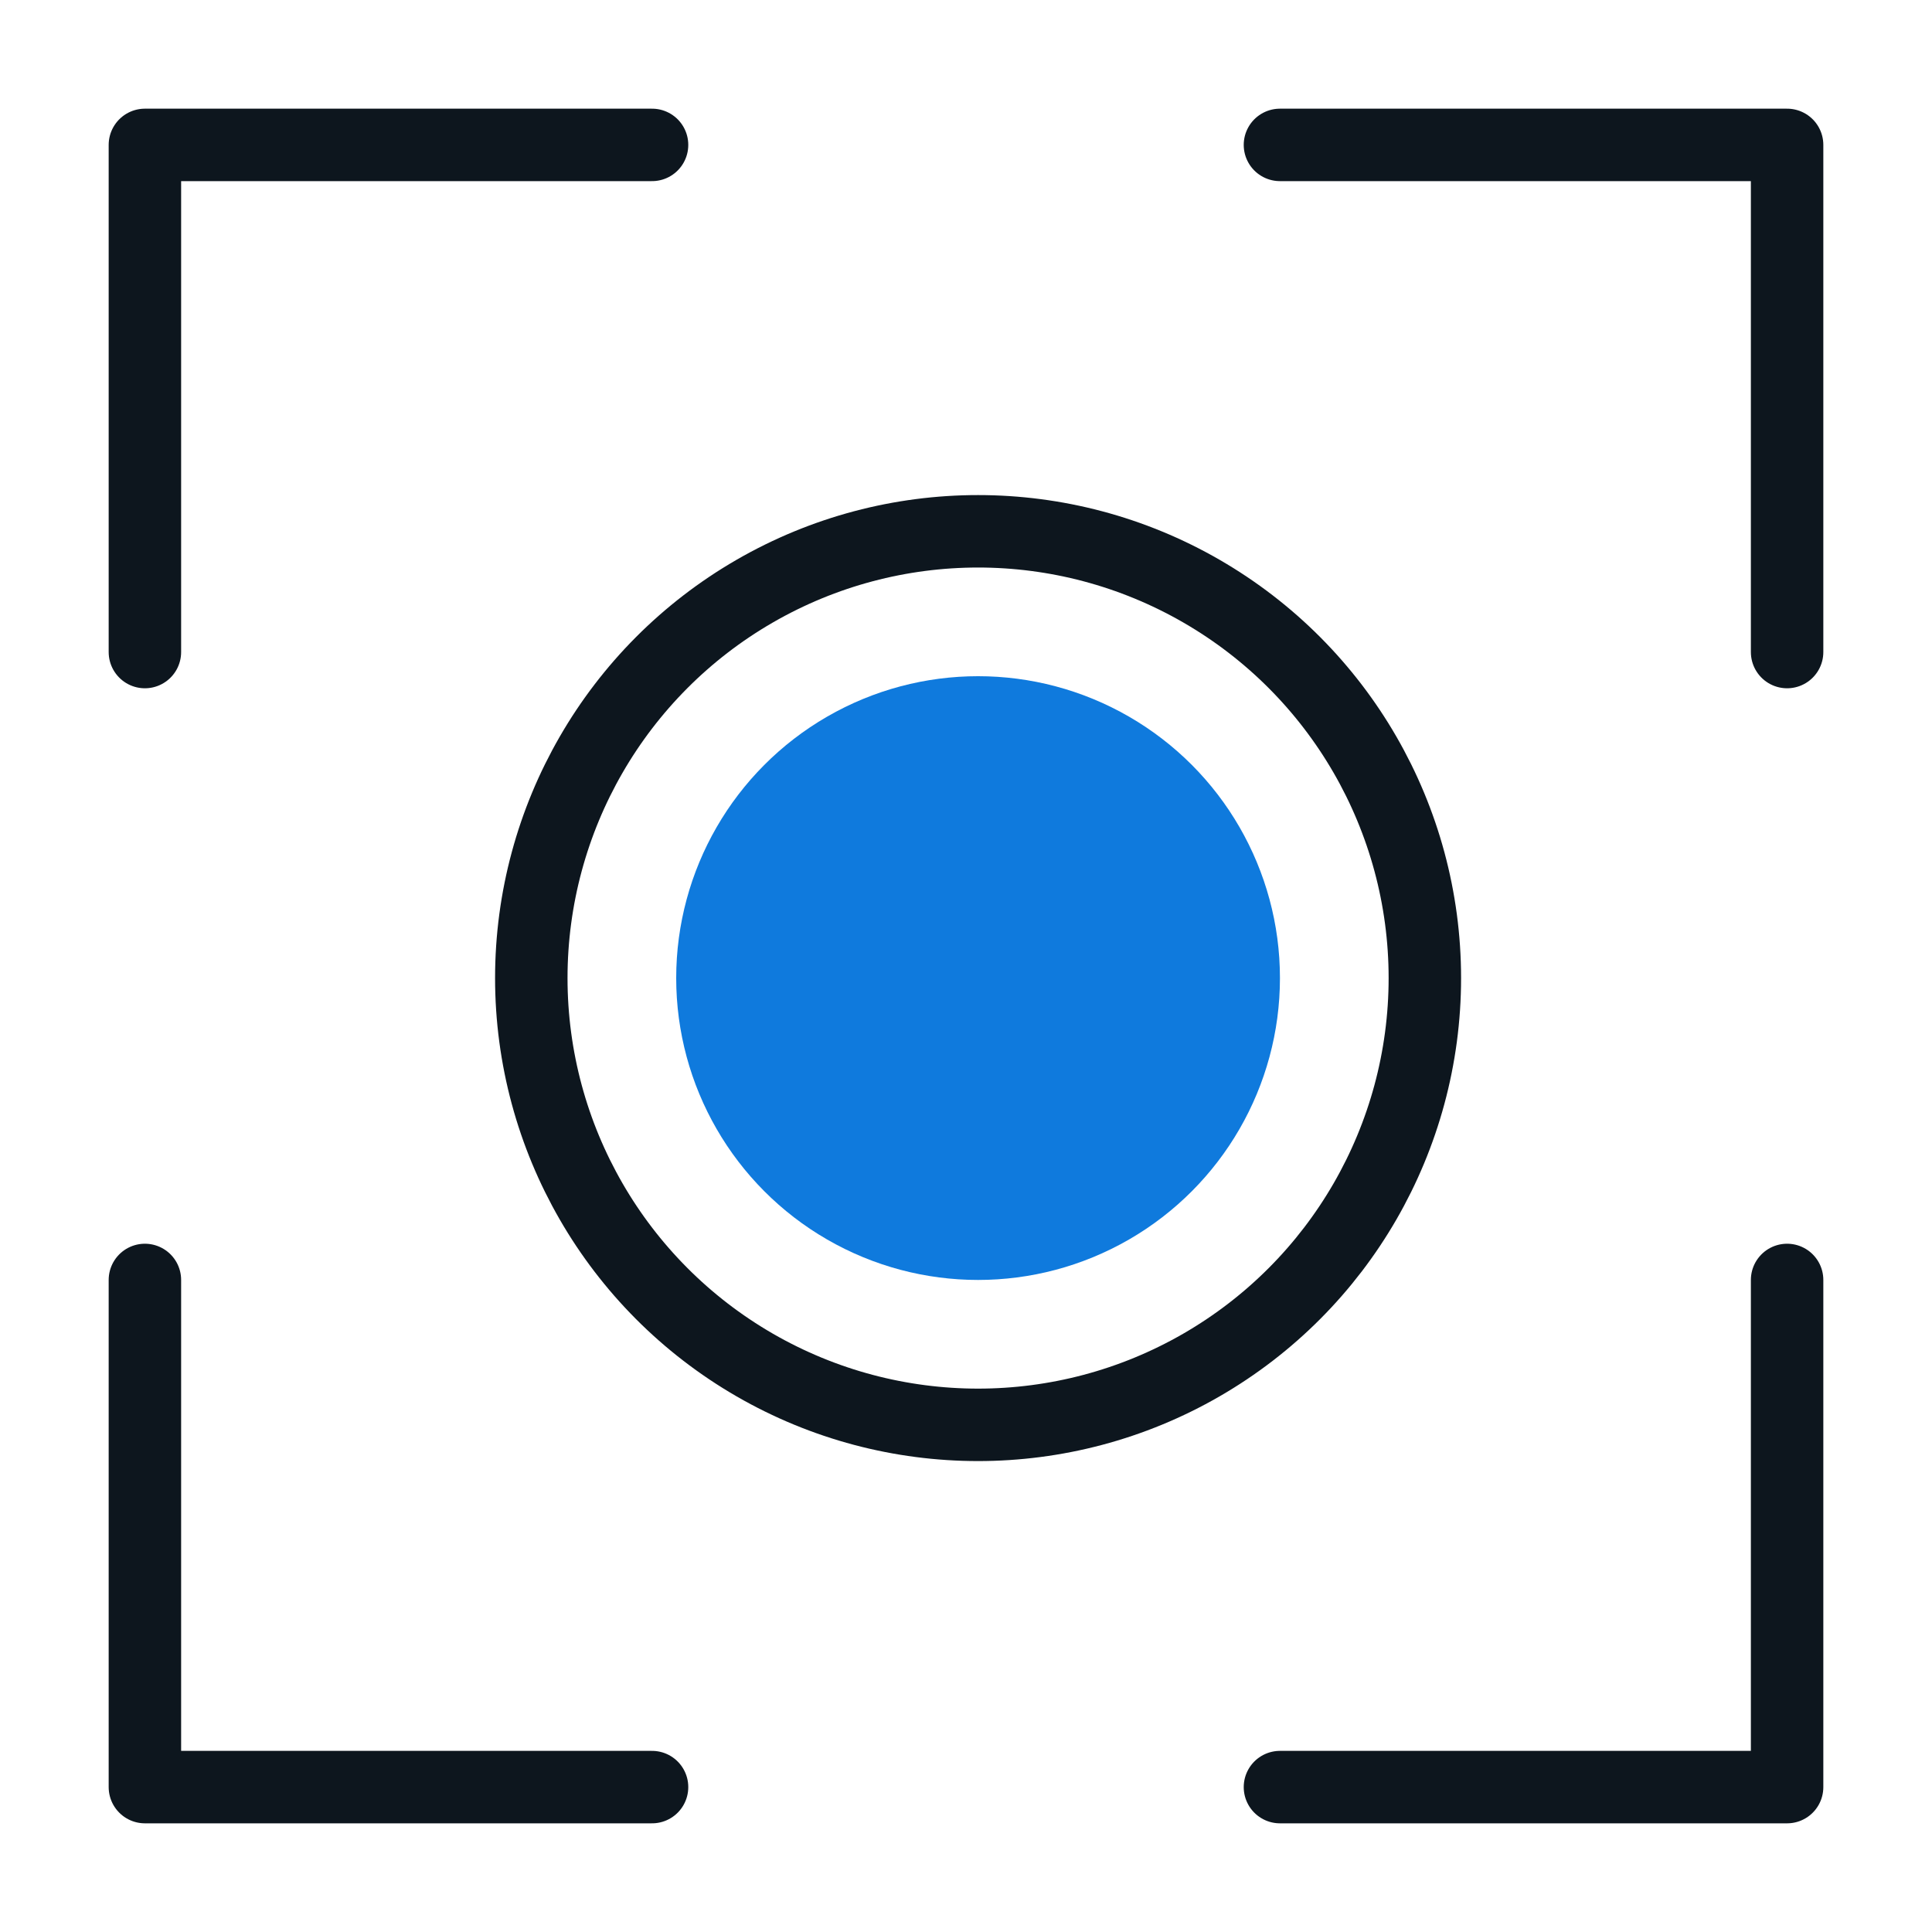 <svg width="80" height="80" viewBox="0 0 80 80" fill="none" xmlns="http://www.w3.org/2000/svg">
<g id="material-symbols-light:center-focus-strong-rounded">
<g id="Group 6327">
<path id="Vector 15" d="M6 27V6H27" stroke="#0D161E" stroke-width="3" stroke-linecap="round" stroke-linejoin="round"/>
<path id="Vector 17" d="M6 53V74H27" stroke="#0D161E" stroke-width="3" stroke-linecap="round" stroke-linejoin="round"/>
<path id="Vector 16" d="M74 27V6H53" stroke="#0D161E" stroke-width="3" stroke-linecap="round" stroke-linejoin="round"/>
<path id="Vector 18" d="M74 53V74H53" stroke="#0D161E" stroke-width="3" stroke-linecap="round" stroke-linejoin="round"/>
<circle id="Ellipse 175" cx="40.5" cy="40.5" r="18.5" stroke="#0D161E" stroke-width="3" stroke-linecap="round" stroke-linejoin="round"/>
<circle id="Ellipse 176" cx="40.5" cy="40.5" r="12.5" fill="#0F7ADD"/>
</g>
</g>
</svg>
